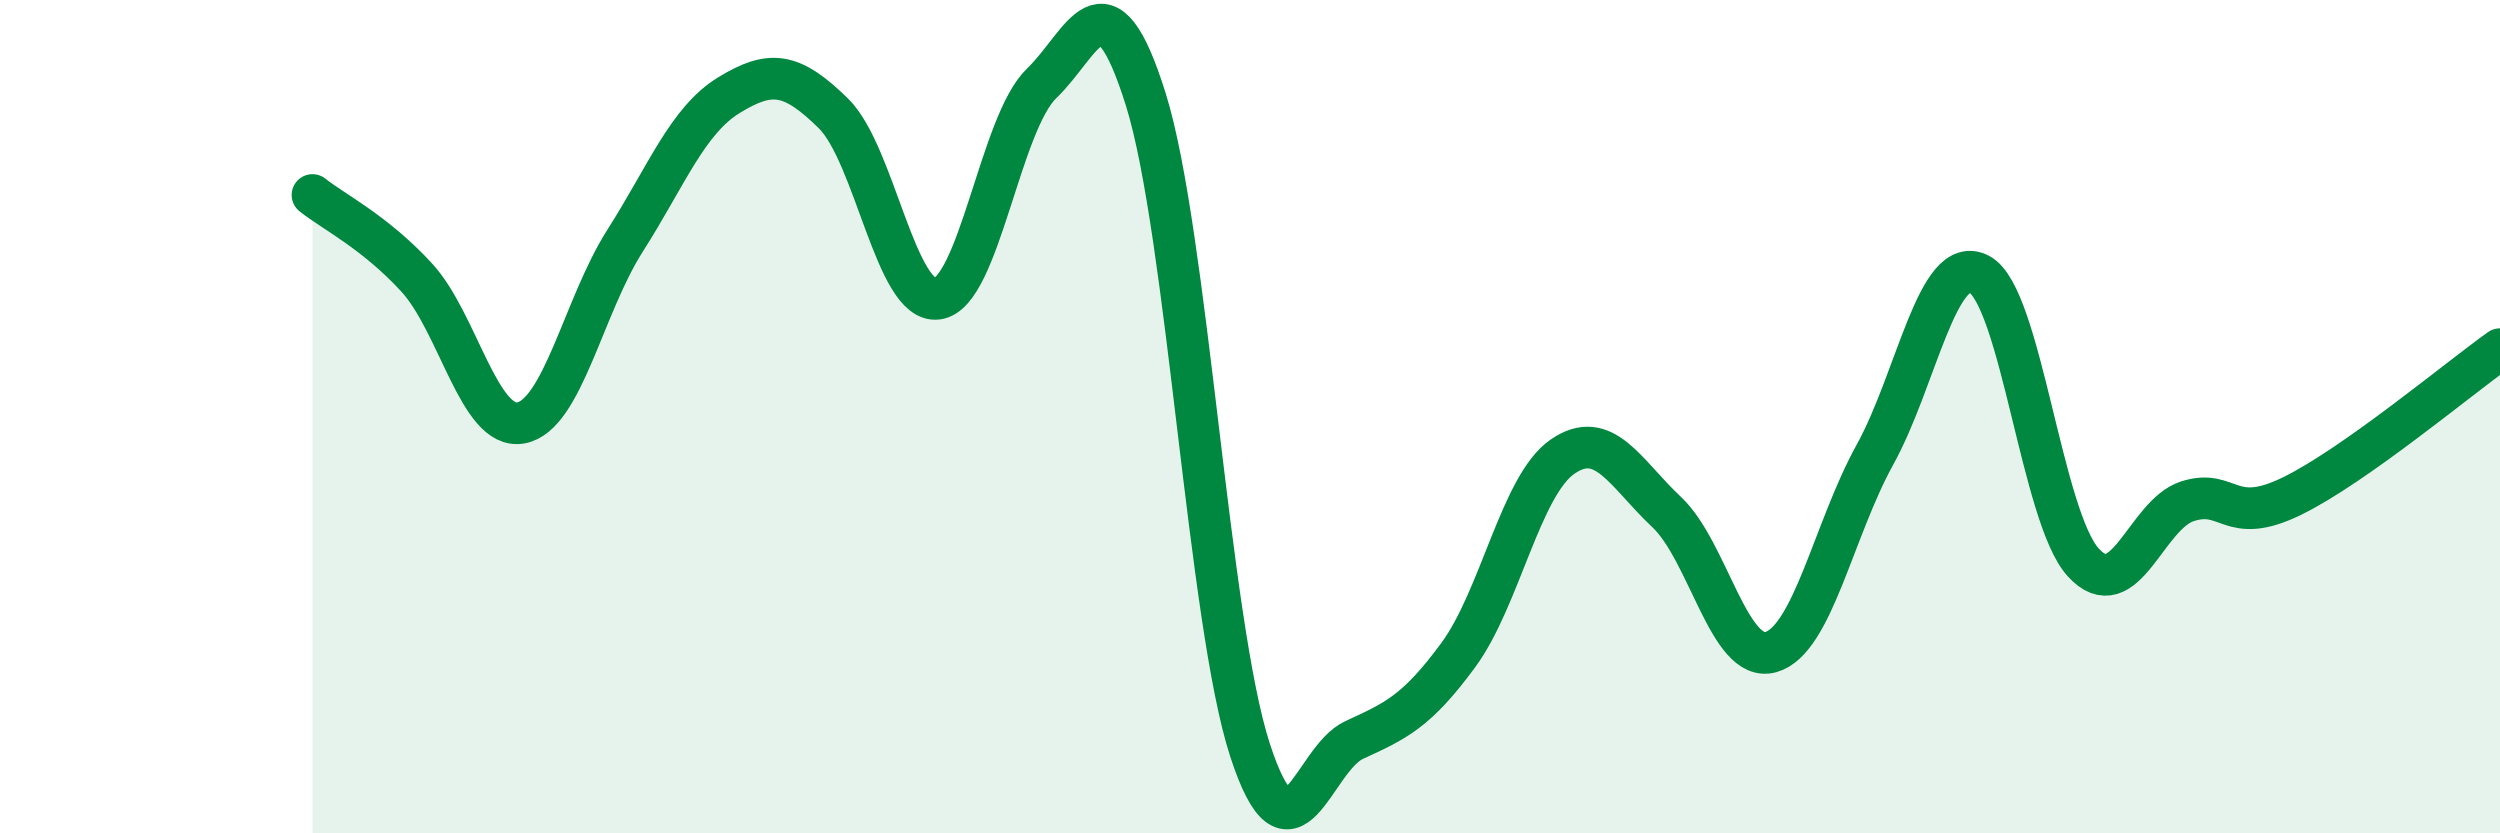
    <svg width="60" height="20" viewBox="0 0 60 20" xmlns="http://www.w3.org/2000/svg">
      <path
        d="M 7.5,4.68 C 8,5.08 9,5.57 10,6.66 C 11,7.75 11.5,10.33 12.5,10.15 C 13.5,9.97 14,7.35 15,5.78 C 16,4.21 16.5,2.89 17.5,2.28 C 18.5,1.67 19,1.74 20,2.72 C 21,3.7 21.5,7.31 22.5,7.17 C 23.5,7.03 24,2.96 25,2 C 26,1.04 26.5,-0.81 27.5,2.39 C 28.5,5.59 29,14.93 30,18 C 31,21.07 31.5,18.22 32.5,17.76 C 33.5,17.3 34,17.08 35,15.72 C 36,14.36 36.5,11.65 37.5,10.96 C 38.5,10.27 39,11.35 40,12.29 C 41,13.23 41.5,15.93 42.5,15.65 C 43.5,15.37 44,12.72 45,10.91 C 46,9.1 46.5,6.06 47.5,6.58 C 48.5,7.1 49,12.41 50,13.5 C 51,14.59 51.5,12.35 52.5,12.03 C 53.5,11.71 53.5,12.64 55,11.91 C 56.5,11.18 59,9.09 60,8.38L60 20L7.5 20Z"
        fill="#008740"
        opacity="0.1"
        stroke-linecap="round"
        stroke-linejoin="round"
      />
      <path
        d="M 7.5,4.68 C 8,5.08 9,5.57 10,6.66 C 11,7.75 11.5,10.33 12.5,10.15 C 13.5,9.97 14,7.35 15,5.78 C 16,4.21 16.5,2.89 17.5,2.28 C 18.5,1.67 19,1.74 20,2.72 C 21,3.7 21.5,7.31 22.5,7.17 C 23.5,7.03 24,2.96 25,2 C 26,1.04 26.5,-0.81 27.5,2.39 C 28.5,5.59 29,14.93 30,18 C 31,21.07 31.5,18.22 32.5,17.76 C 33.5,17.3 34,17.08 35,15.72 C 36,14.36 36.5,11.65 37.5,10.96 C 38.5,10.27 39,11.35 40,12.29 C 41,13.23 41.5,15.93 42.5,15.65 C 43.5,15.37 44,12.72 45,10.91 C 46,9.1 46.5,6.06 47.5,6.58 C 48.5,7.1 49,12.41 50,13.5 C 51,14.59 51.5,12.35 52.5,12.03 C 53.5,11.71 53.5,12.64 55,11.91 C 56.5,11.18 59,9.09 60,8.38"
        stroke="#008740"
        stroke-width="1"
        fill="none"
        stroke-linecap="round"
        stroke-linejoin="round"
      />
    </svg>
  